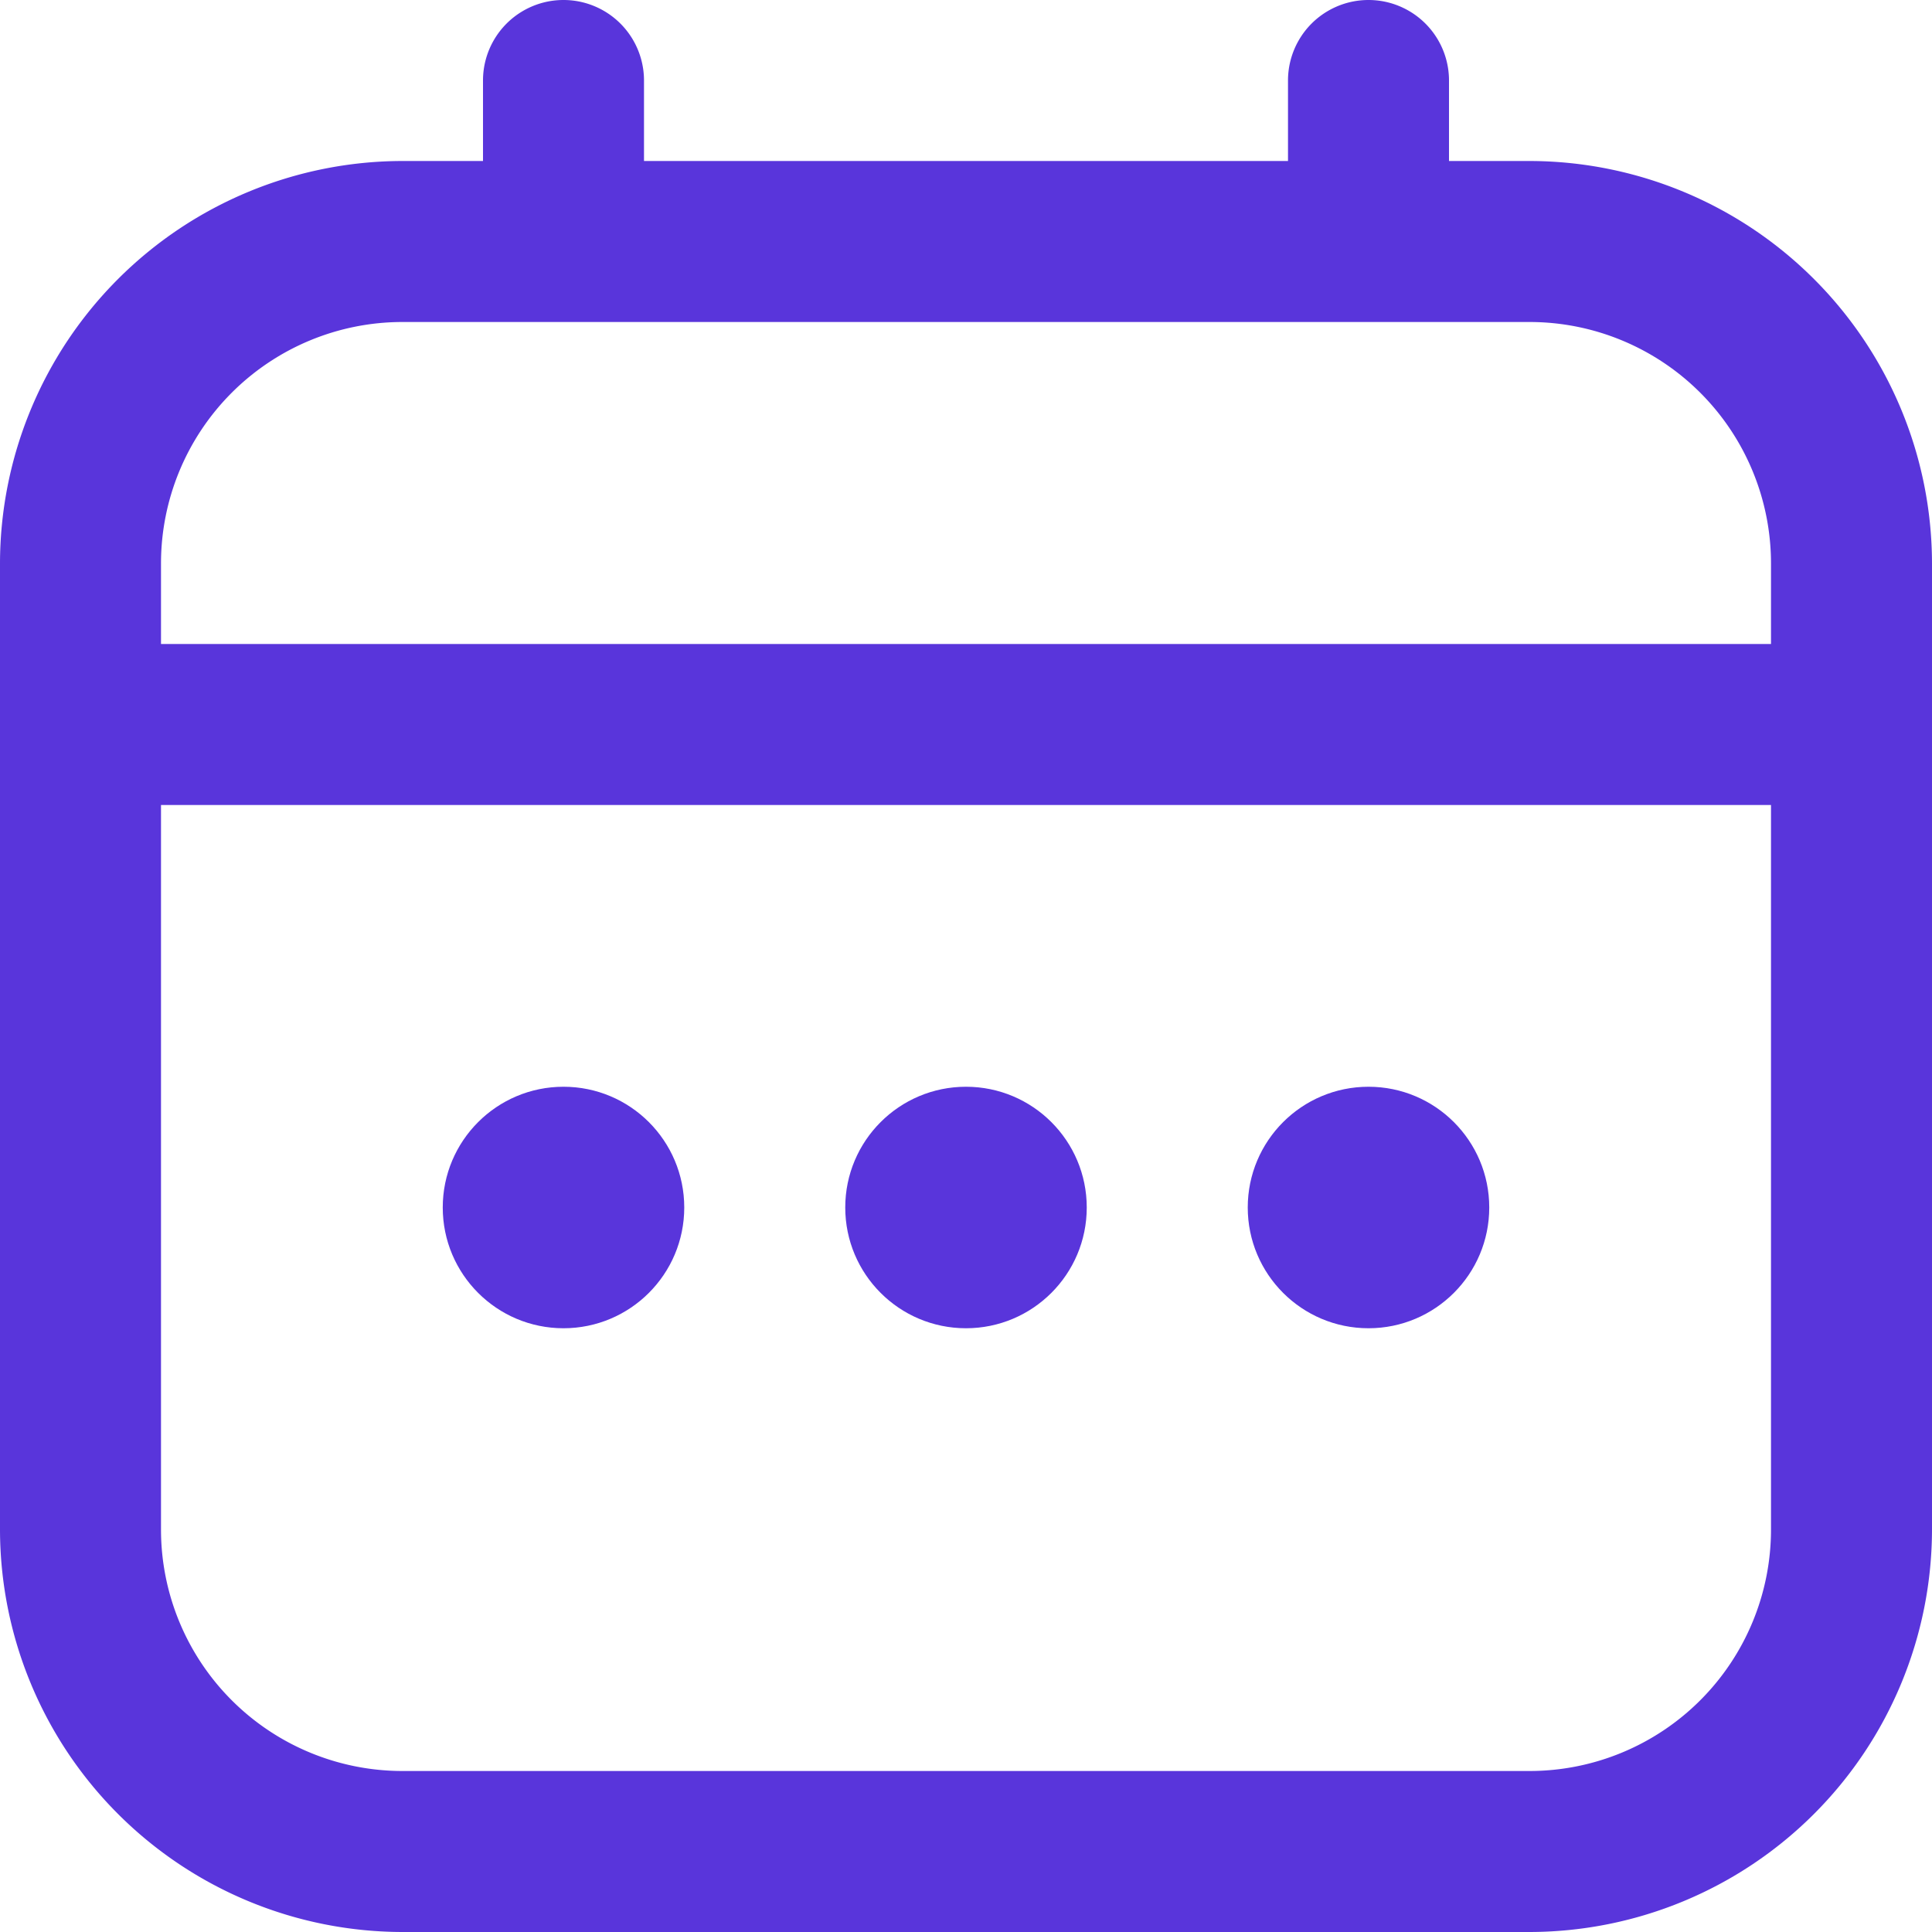 <svg xmlns="http://www.w3.org/2000/svg" width="24" height="24" viewBox="0 0 24 24">
  <g id="Group_39817" data-name="Group 39817" transform="translate(1758 -656)">
    <rect id="Rectangle_260" data-name="Rectangle 260" width="24" height="24" transform="translate(-1758 656)" fill="#5935db" opacity="0"/>
    <g id="calendar_1_" data-name="calendar (1)" transform="translate(-1758 656)">
      <path id="Path_78762" data-name="Path 78762" d="M19,2H18V1a1,1,0,0,0-2,0V2H8V1A1,1,0,0,0,6,1V2H5A5.006,5.006,0,0,0,0,7V19a5.006,5.006,0,0,0,5,5H19a5.006,5.006,0,0,0,5-5V7A5.006,5.006,0,0,0,19,2ZM2,7A3,3,0,0,1,5,4H19a3,3,0,0,1,3,3V8H2ZM19,22H5a3,3,0,0,1-3-3V10H22v9A3,3,0,0,1,19,22Z" fill="#5935db"/>
      <circle id="Ellipse_52" data-name="Ellipse 52" cx="1.5" cy="1.5" r="1.5" transform="translate(10.5 13.5)" fill="#5935db"/>
      <circle id="Ellipse_53" data-name="Ellipse 53" cx="1.5" cy="1.5" r="1.5" transform="translate(5.5 13.5)" fill="#5935db"/>
      <circle id="Ellipse_54" data-name="Ellipse 54" cx="1.5" cy="1.5" r="1.5" transform="translate(15.5 13.5)" fill="#5935db"/>
    </g>
  </g>
</svg>
